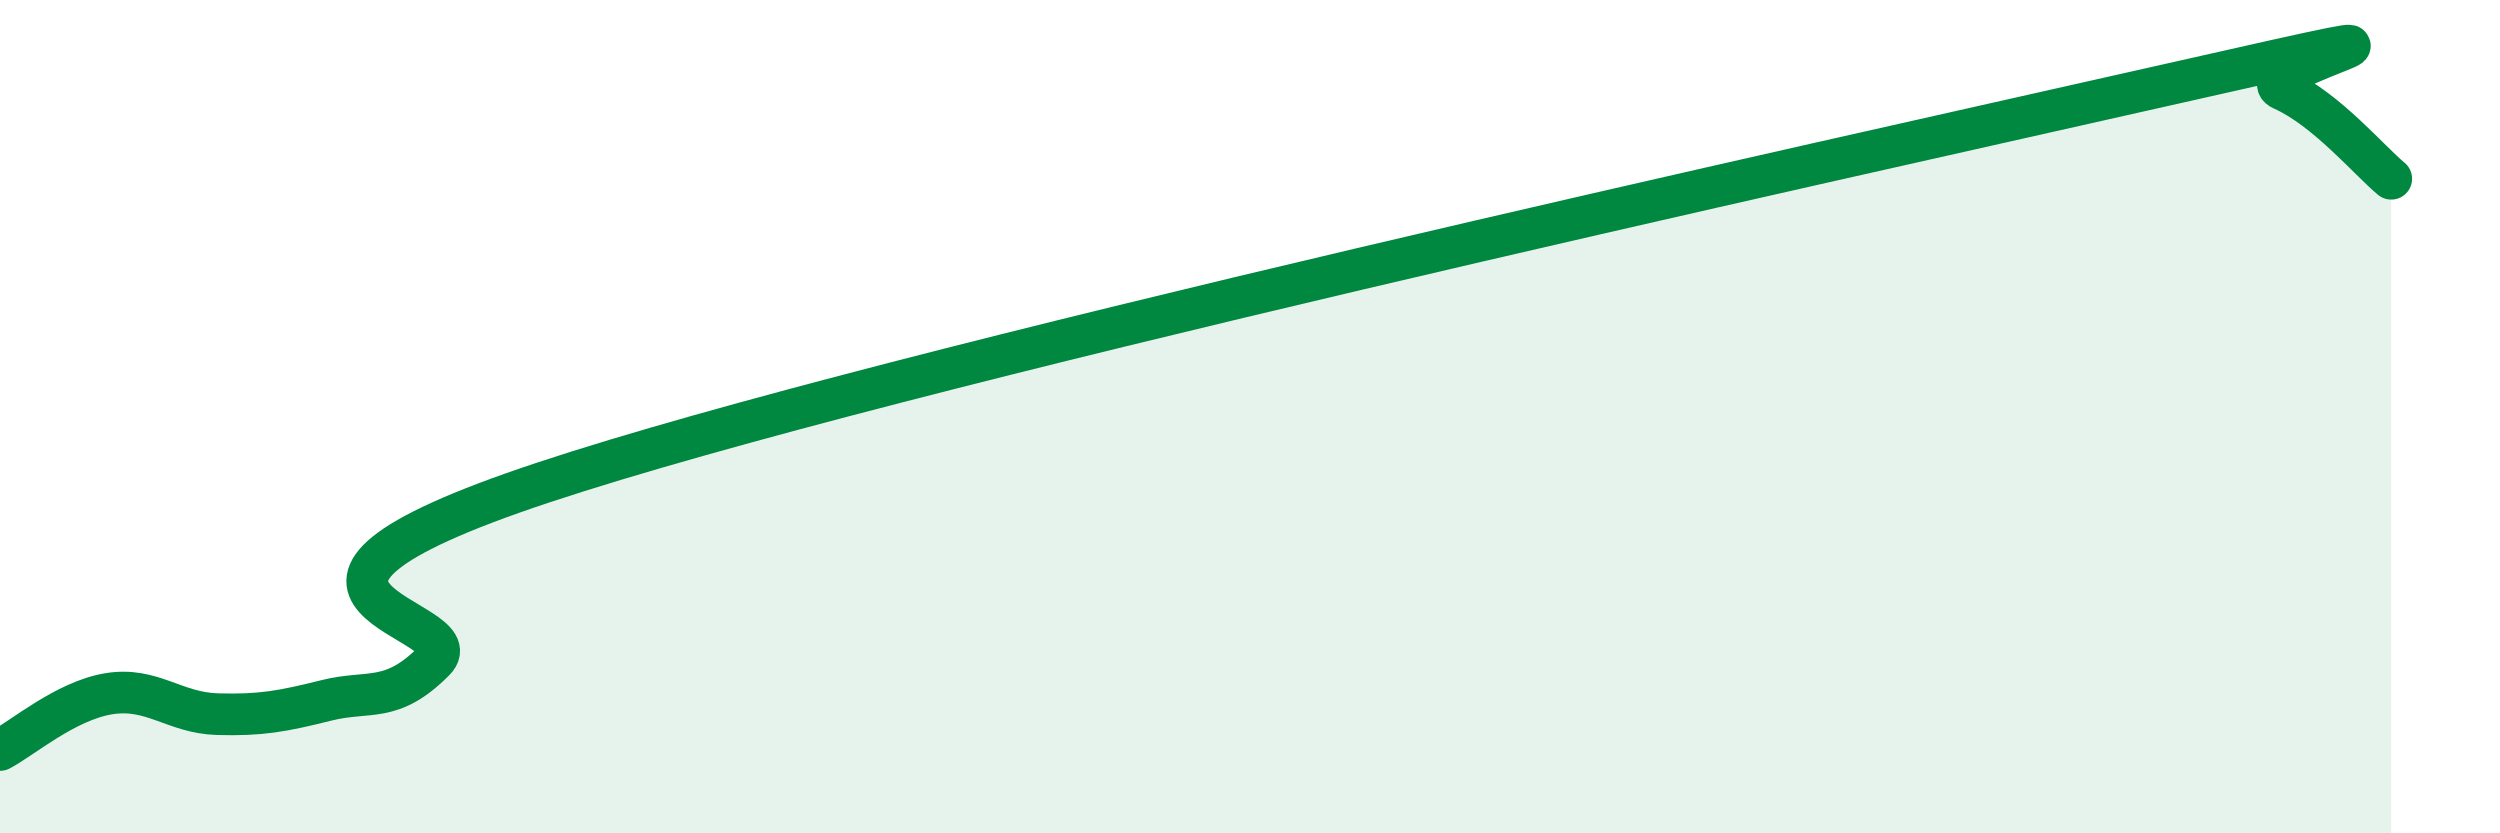 
    <svg width="60" height="20" viewBox="0 0 60 20" xmlns="http://www.w3.org/2000/svg">
      <path
        d="M 0,18 C 0.52,17.73 1.57,16.82 2.61,16.65 C 3.65,16.48 4.18,17.11 5.22,17.14 C 6.26,17.17 6.79,17.07 7.83,16.81 C 8.87,16.55 9.39,16.9 10.43,15.85 C 11.47,14.8 4.69,14.35 13.04,11.58 C 21.39,8.81 43.82,3.89 52.17,2 C 60.52,0.11 53.74,1.69 54.78,2.15 C 55.82,2.61 56.87,3.86 57.39,4.29L57.39 20L0 20Z"
        fill="#008740"
        opacity="0.1"
        stroke-linecap="round"
        stroke-linejoin="round"
      />
      <path
        d="M 0,18 C 0.52,17.73 1.57,16.82 2.61,16.65 C 3.65,16.48 4.18,17.11 5.22,17.14 C 6.26,17.17 6.79,17.07 7.83,16.81 C 8.87,16.55 9.39,16.9 10.43,15.85 C 11.47,14.8 4.69,14.35 13.04,11.58 C 21.39,8.81 43.82,3.89 52.17,2 C 60.52,0.11 53.74,1.69 54.78,2.15 C 55.82,2.61 56.87,3.86 57.39,4.29"
        stroke="#008740"
        stroke-width="1"
        fill="none"
        stroke-linecap="round"
        stroke-linejoin="round"
      />
    </svg>
  